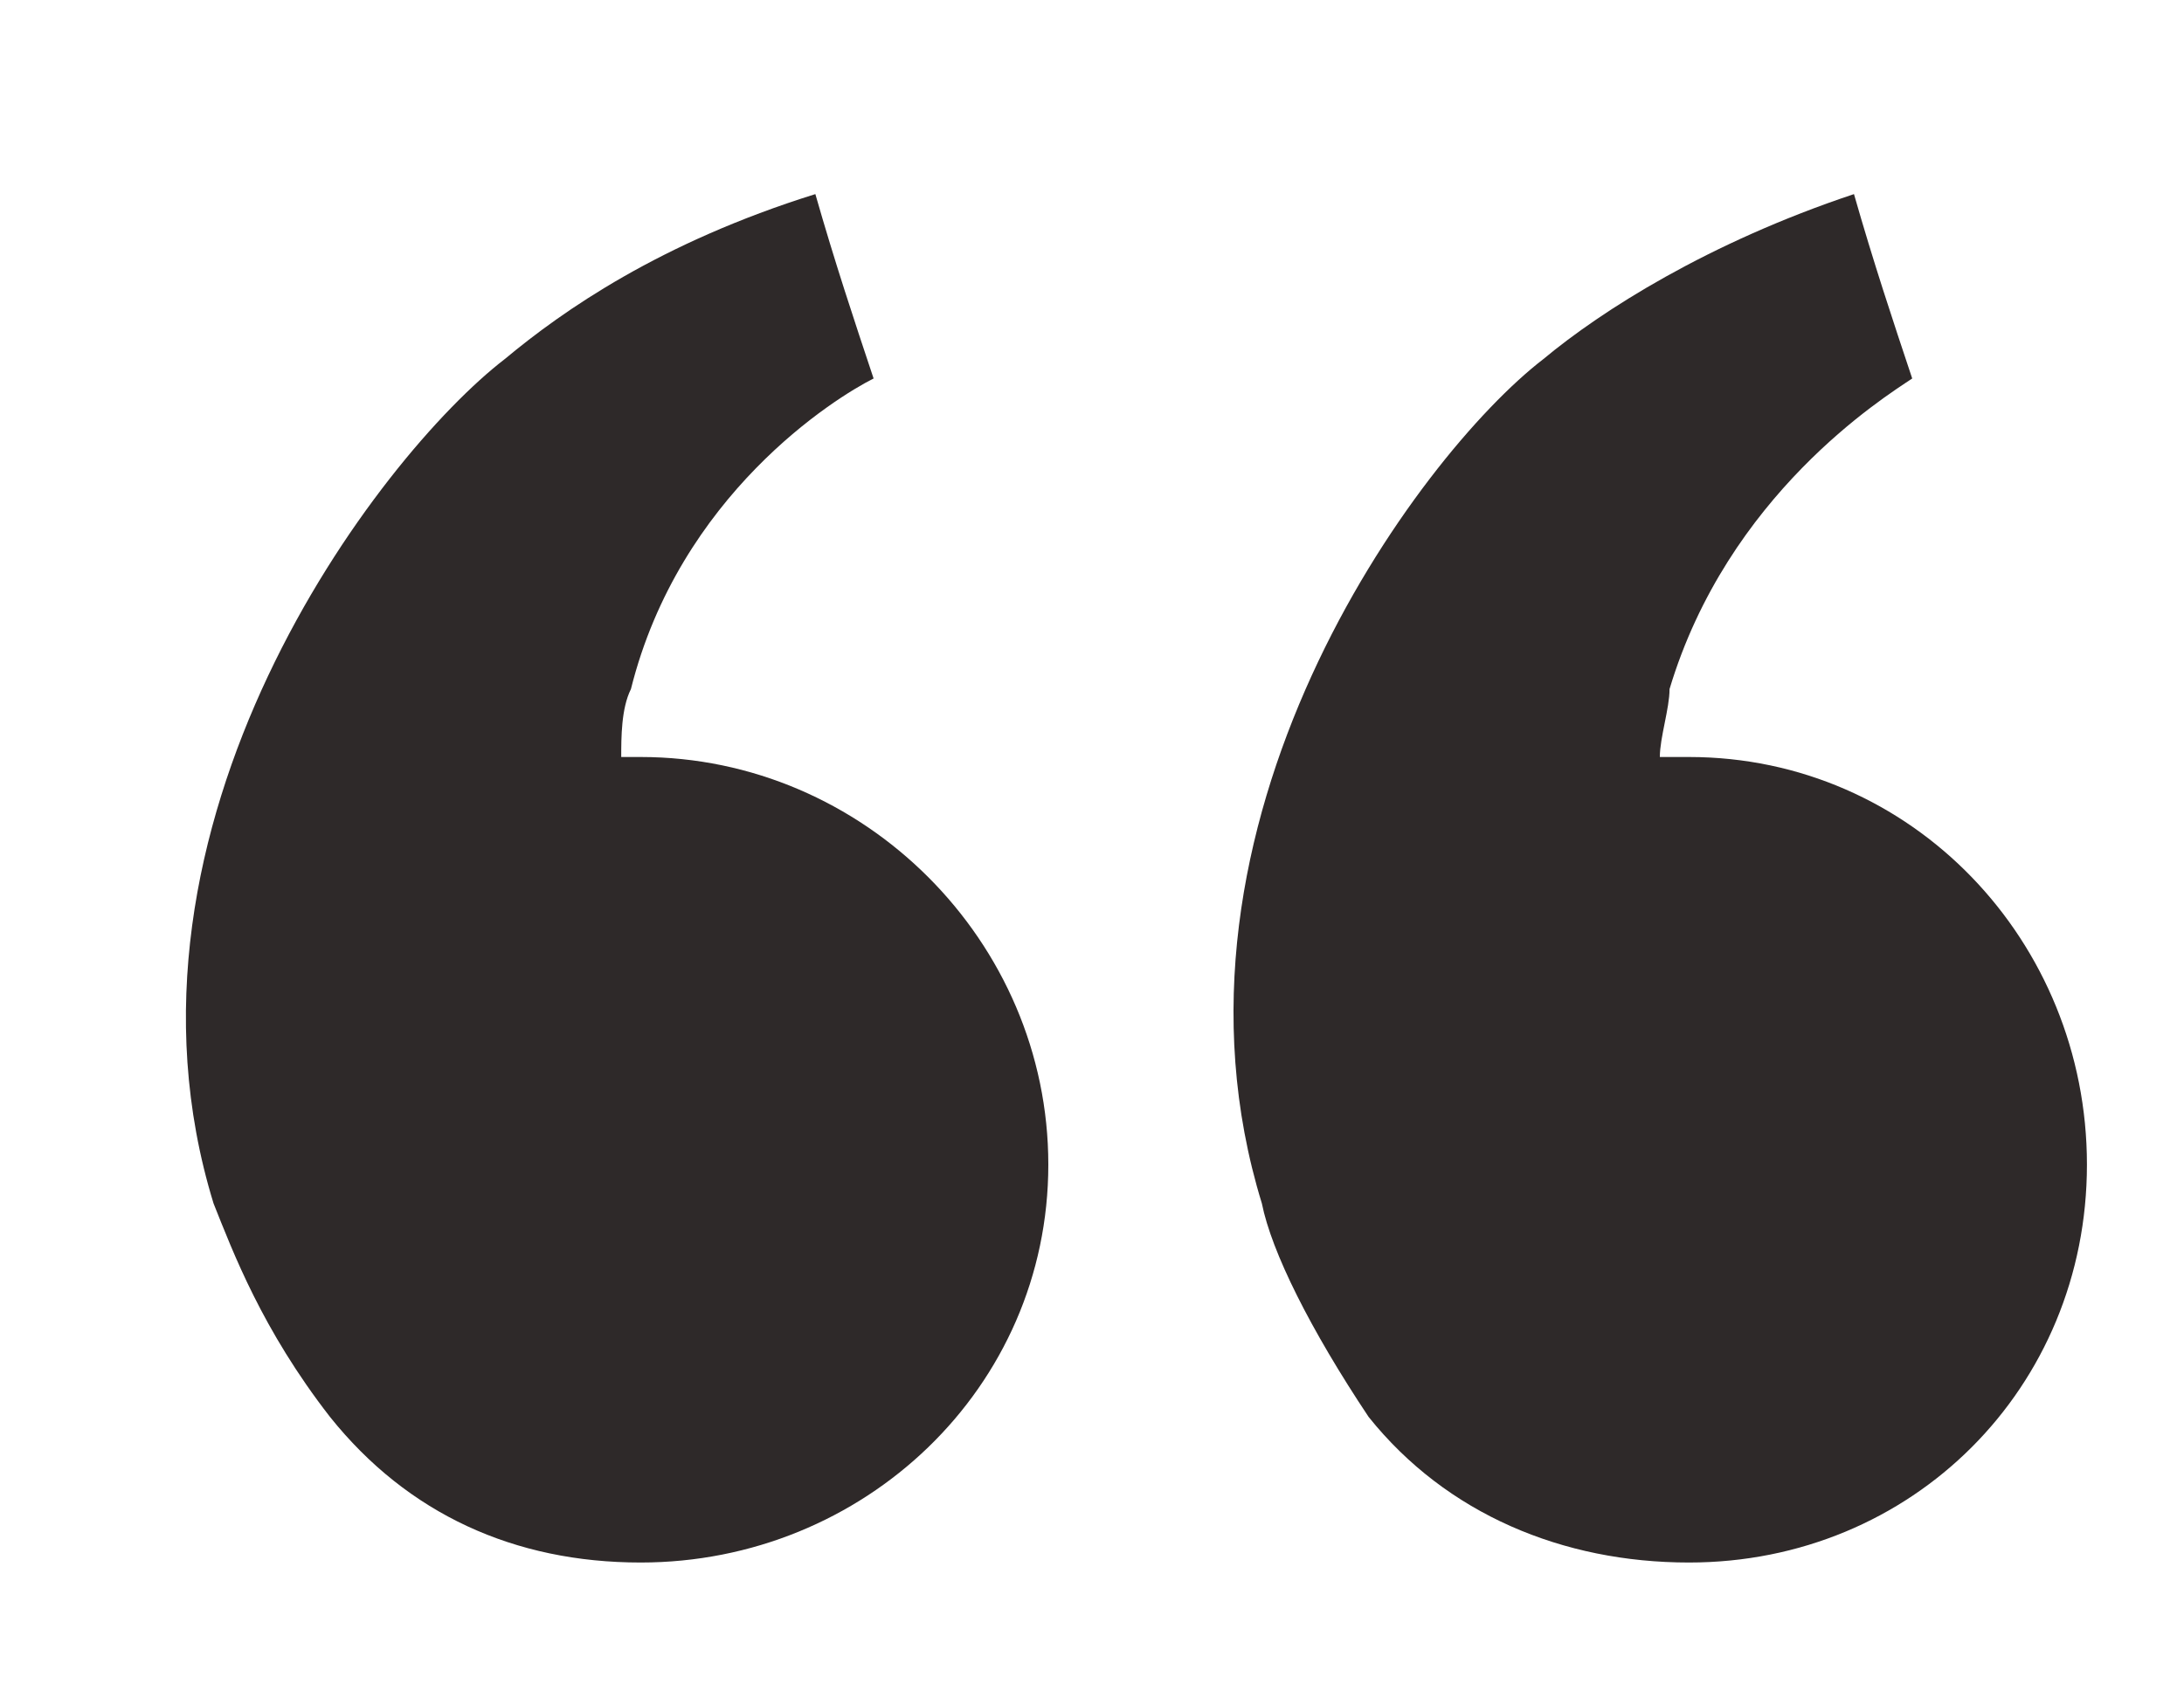 <?xml version="1.0" encoding="UTF-8"?> <svg xmlns="http://www.w3.org/2000/svg" width="9" height="7" viewBox="0 0 9 7" fill="none"> <path d="M5.2 4.96C5.24 5.16 5.4 5.48 5.64 5.84C5.96 6.24 6.44 6.44 6.96 6.44C7.88 6.44 8.6 5.72 8.6 4.8C8.6 3.88 7.88 3.12 6.96 3.12C6.92 3.12 6.88 3.12 6.84 3.12C6.84 3.04 6.88 2.92 6.88 2.84C7.12 2.04 7.76 1.64 7.88 1.56C7.8 1.32 7.72 1.08 7.64 0.8C7.04 1 6.6 1.28 6.36 1.48C5.84 1.88 4.72 3.4 5.2 4.96ZM0.88 4.96C0.96 5.16 1.08 5.48 1.36 5.84C1.68 6.24 2.12 6.44 2.64 6.44C3.56 6.44 4.32 5.72 4.32 4.8C4.32 3.88 3.56 3.12 2.64 3.12C2.6 3.12 2.56 3.12 2.56 3.12C2.56 3.04 2.56 2.92 2.6 2.84C2.8 2.04 3.44 1.64 3.6 1.56C3.52 1.32 3.44 1.08 3.36 0.8C2.72 1 2.32 1.28 2.08 1.48C1.56 1.88 0.4 3.4 0.88 4.96Z" fill="#2E2929"></path> </svg> 